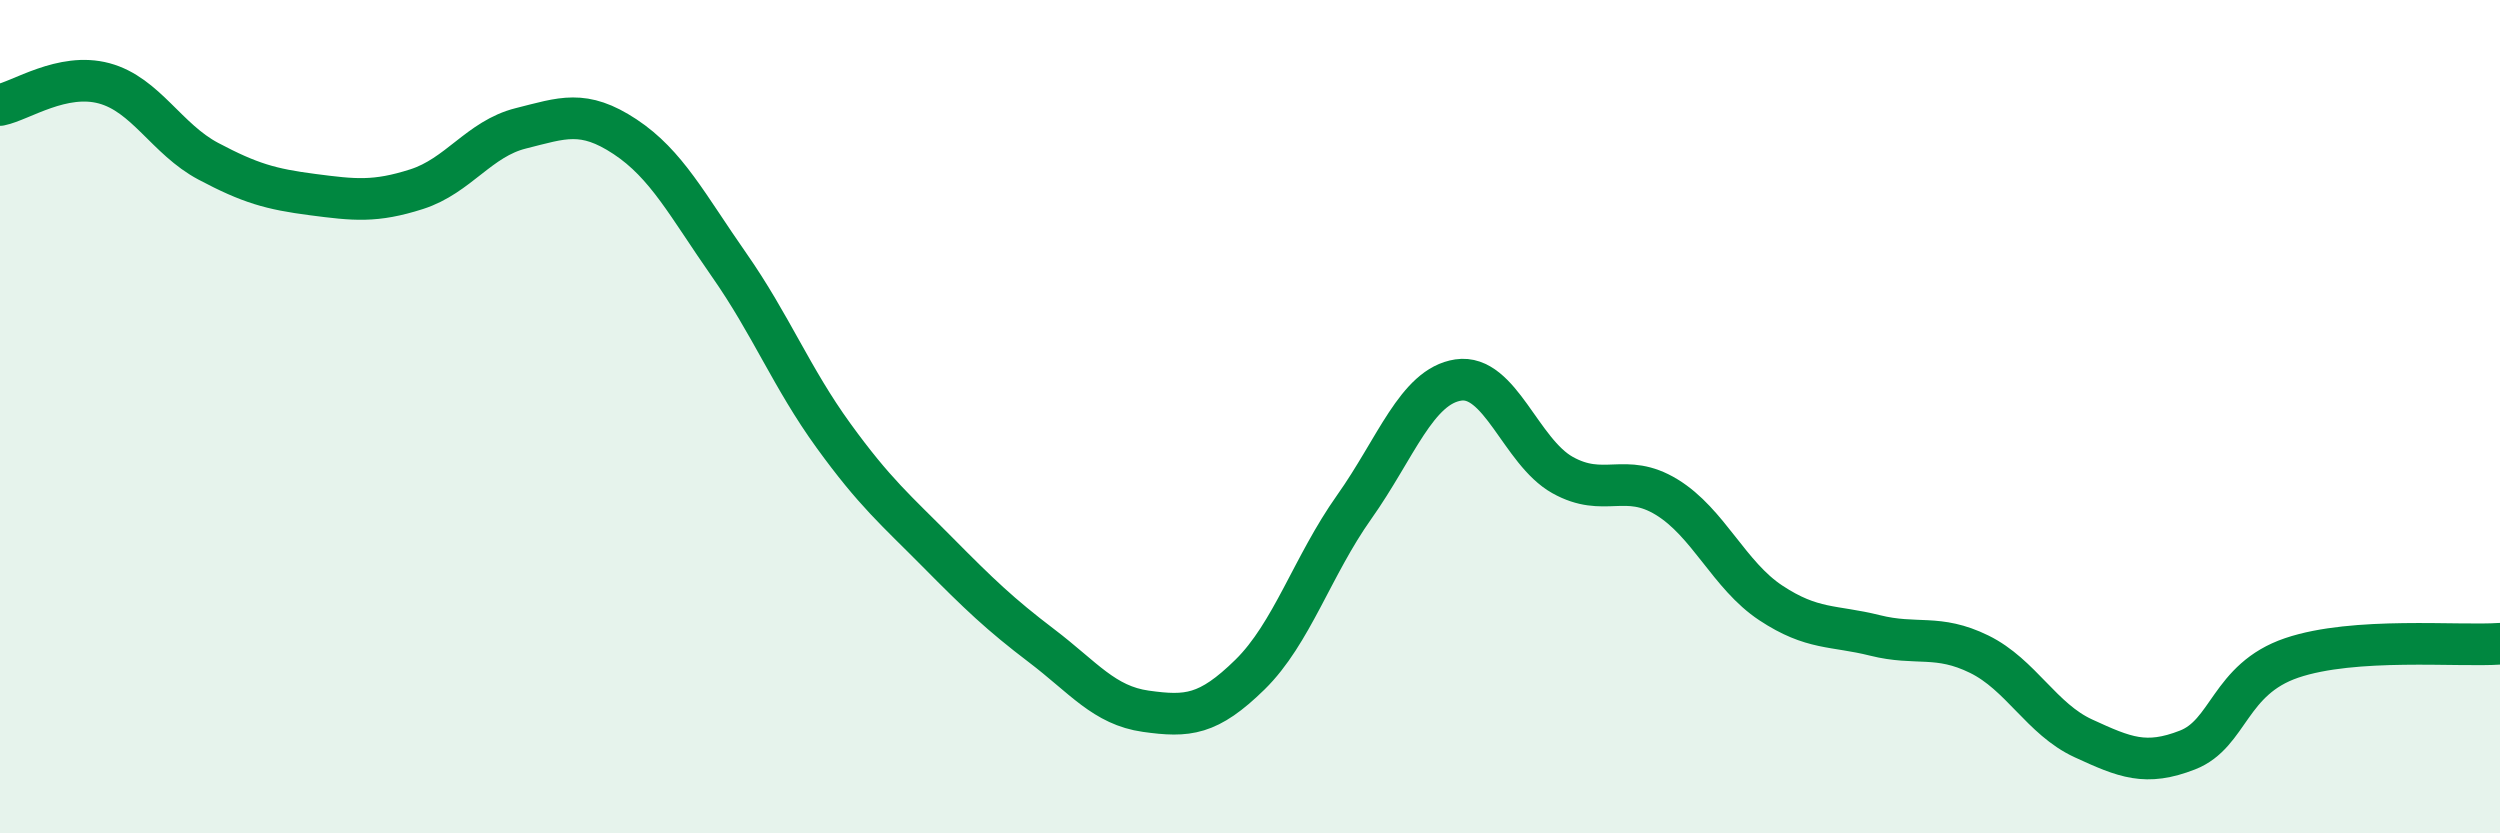 
    <svg width="60" height="20" viewBox="0 0 60 20" xmlns="http://www.w3.org/2000/svg">
      <path
        d="M 0,2.52 C 0.5,2.42 1.5,1.73 2.5,2 C 3.5,2.27 4,3.34 5,3.87 C 6,4.4 6.5,4.54 7.5,4.67 C 8.5,4.8 9,4.86 10,4.54 C 11,4.22 11.5,3.33 12.5,3.08 C 13.5,2.83 14,2.62 15,3.28 C 16,3.94 16.5,4.93 17.5,6.36 C 18.5,7.79 19,9.07 20,10.45 C 21,11.83 21.5,12.24 22.5,13.25 C 23.5,14.26 24,14.74 25,15.5 C 26,16.26 26.5,16.93 27.5,17.07 C 28.5,17.21 29,17.17 30,16.19 C 31,15.21 31.5,13.58 32.5,12.17 C 33.5,10.76 34,9.27 35,9.12 C 36,8.97 36.5,10.84 37.5,11.4 C 38.5,11.96 39,11.32 40,11.93 C 41,12.54 41.5,13.81 42.5,14.47 C 43.5,15.13 44,15 45,15.25 C 46,15.5 46.5,15.21 47.5,15.7 C 48.5,16.19 49,17.26 50,17.72 C 51,18.18 51.5,18.39 52.5,18 C 53.5,17.61 53.5,16.3 55,15.79 C 56.5,15.28 59,15.52 60,15.45L60 20L0 20Z"
        fill="#008740"
        opacity="0.1"
        stroke-linecap="round"
        stroke-linejoin="round"
      />
      <path
        d="M 0,2.52 C 0.5,2.42 1.5,1.73 2.5,2 C 3.5,2.27 4,3.34 5,3.87 C 6,4.4 6.5,4.54 7.5,4.67 C 8.5,4.8 9,4.86 10,4.54 C 11,4.22 11.5,3.33 12.5,3.08 C 13.5,2.83 14,2.62 15,3.28 C 16,3.94 16.5,4.93 17.5,6.36 C 18.5,7.79 19,9.07 20,10.45 C 21,11.83 21.5,12.24 22.5,13.25 C 23.5,14.26 24,14.74 25,15.5 C 26,16.26 26.5,16.93 27.5,17.07 C 28.5,17.21 29,17.17 30,16.19 C 31,15.21 31.5,13.58 32.5,12.17 C 33.5,10.76 34,9.27 35,9.12 C 36,8.97 36.5,10.84 37.5,11.4 C 38.5,11.96 39,11.32 40,11.93 C 41,12.54 41.5,13.81 42.5,14.47 C 43.5,15.13 44,15 45,15.25 C 46,15.5 46.5,15.21 47.5,15.7 C 48.5,16.19 49,17.26 50,17.72 C 51,18.18 51.5,18.39 52.5,18 C 53.5,17.61 53.5,16.3 55,15.79 C 56.5,15.28 59,15.52 60,15.45"
        stroke="#008740"
        stroke-width="1"
        fill="none"
        stroke-linecap="round"
        stroke-linejoin="round"
      />
    </svg>
  